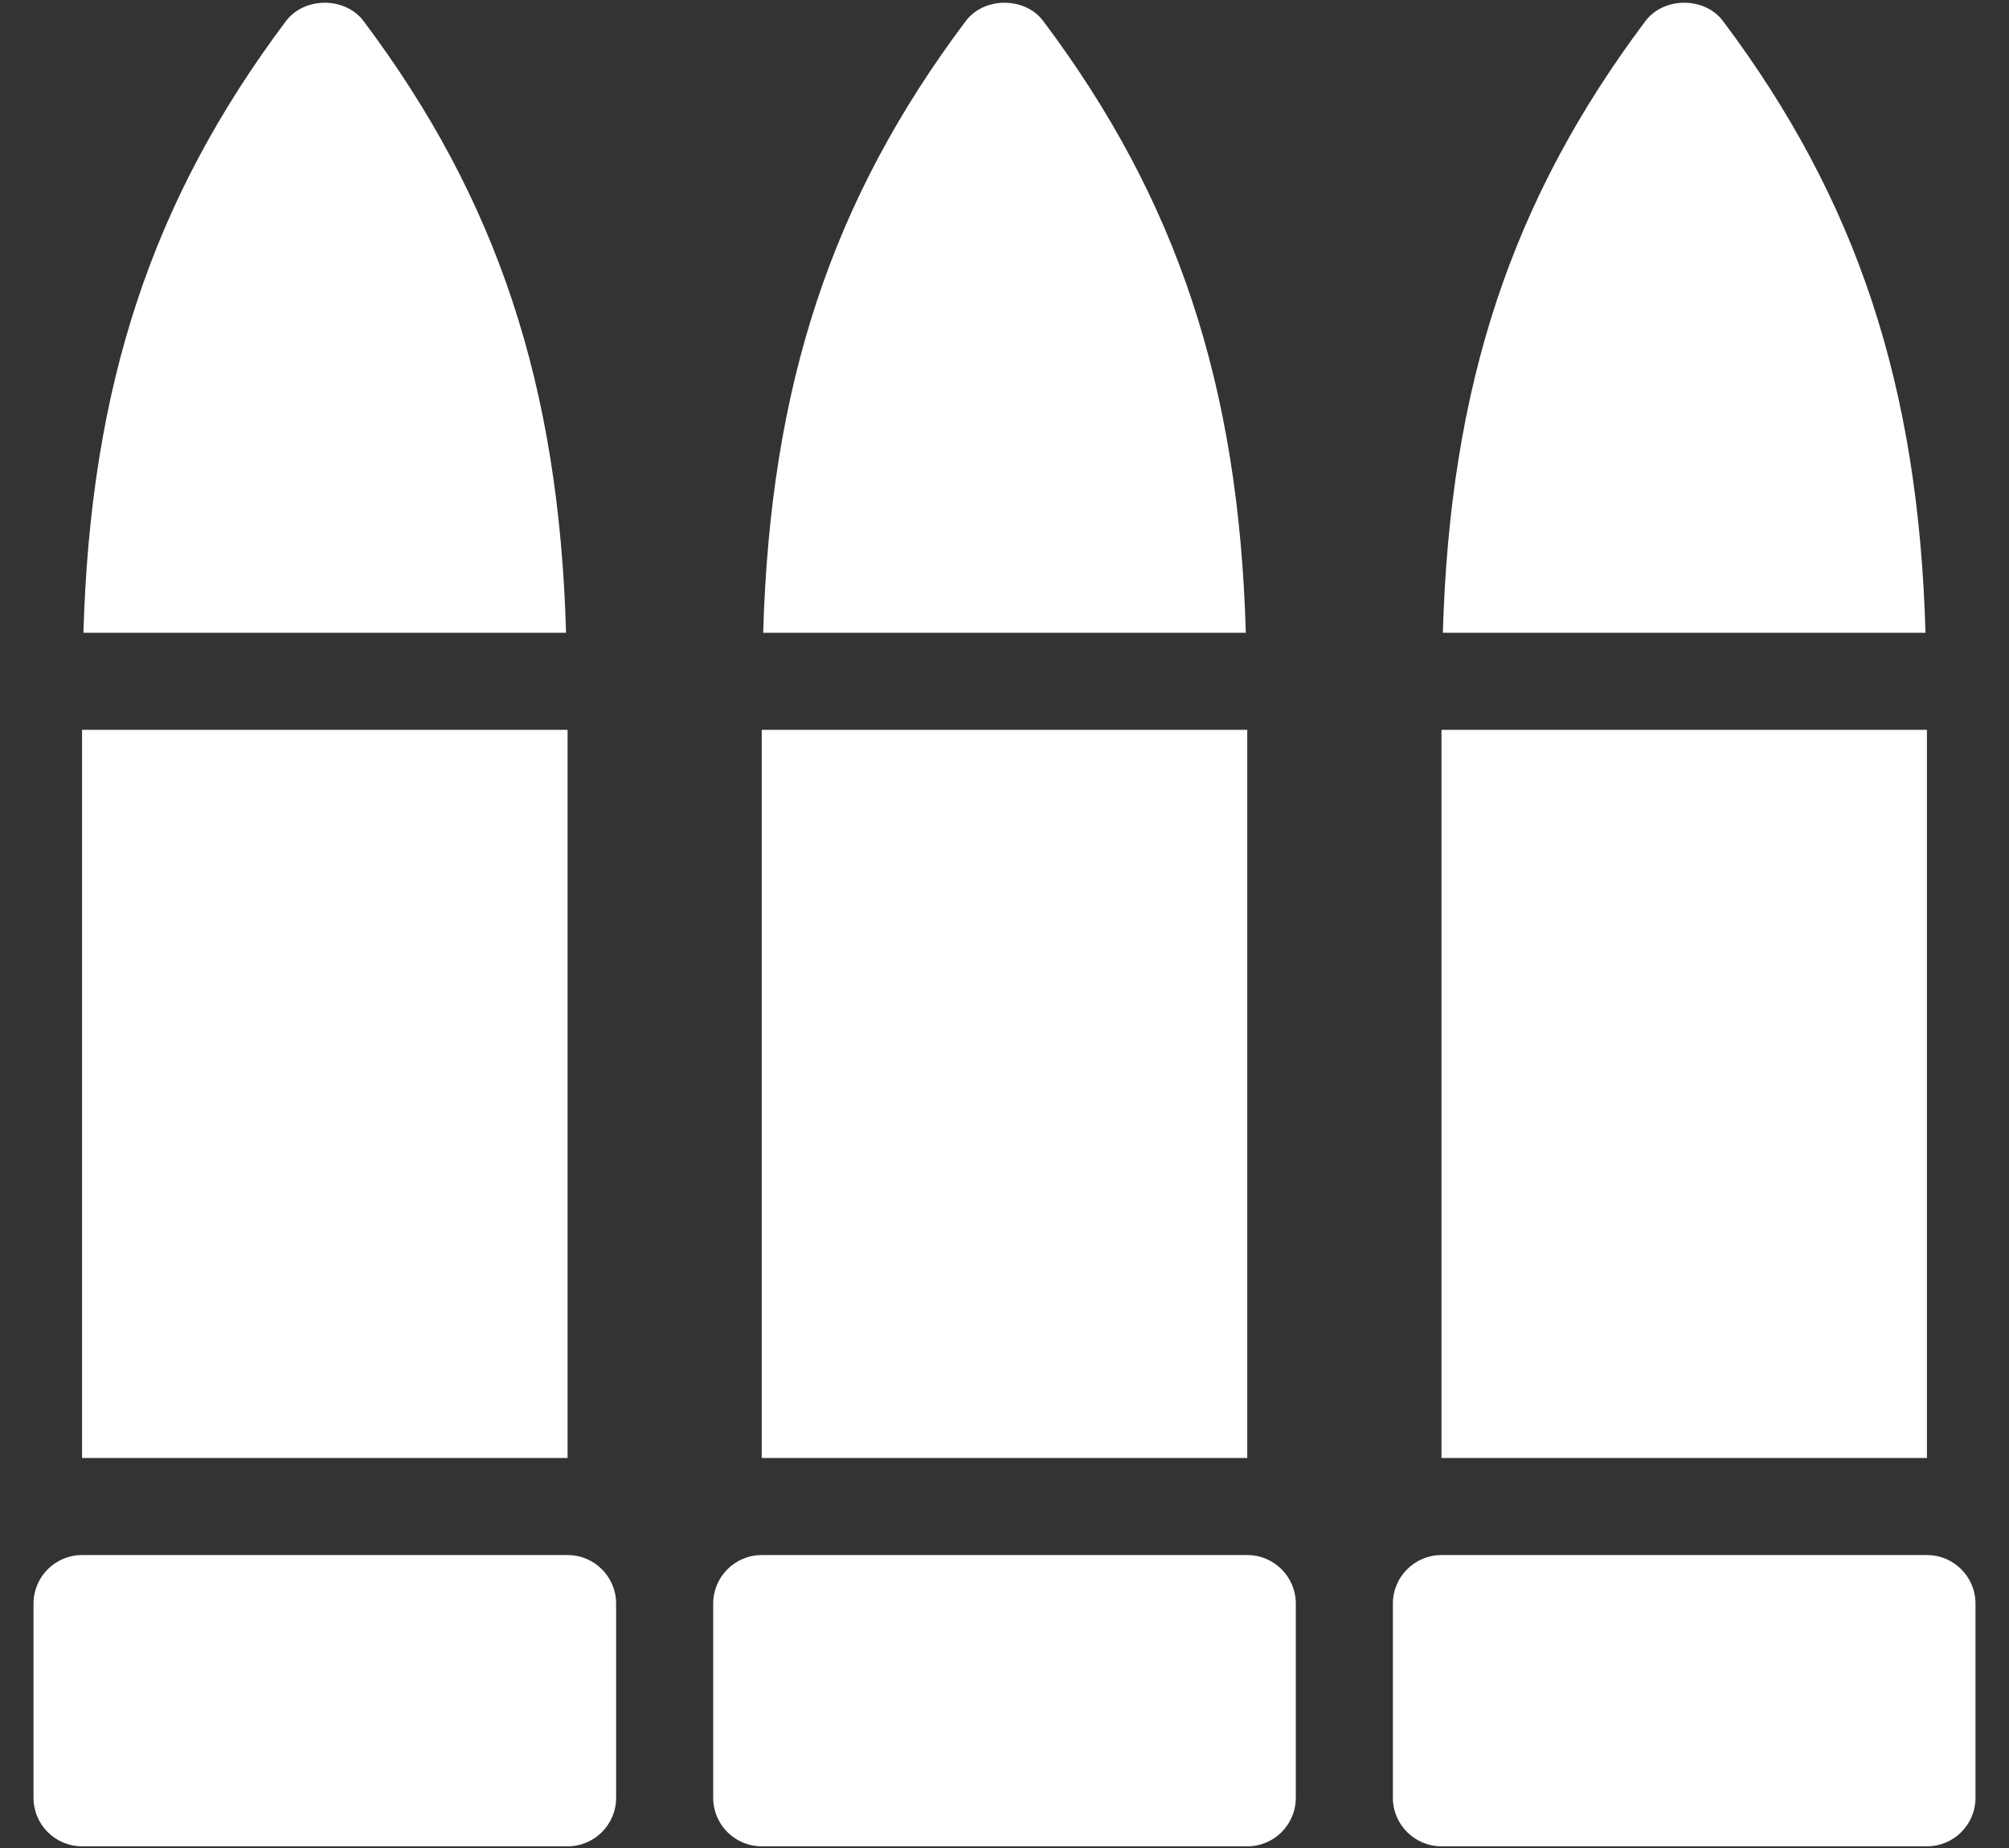 <svg xmlns="http://www.w3.org/2000/svg" width="25" height="23" viewBox="0 0 25 23" fill="none"><rect x="0" y="0" width="25" height="23" fill="#333333" stroke="none"/><path d="M15.521 18.146H9.479V9.083H15.521V18.146ZM4.525 0.263C4.297 -0.042 3.786 -0.042 3.558 0.263C1.889 2.488 1.127 4.8 1.038 7.875H7.044C6.956 4.8 6.194 2.488 4.525 0.263ZM23.979 9.083H17.938V18.146H23.979V9.083ZM21.442 0.263C21.214 -0.042 20.703 -0.042 20.475 0.263C18.806 2.488 18.044 4.8 17.955 7.875H23.961C23.873 4.8 23.111 2.488 21.442 0.263ZM12.983 0.263C12.756 -0.042 12.245 -0.042 12.017 0.263C10.347 2.488 9.586 4.8 9.497 7.875H15.503C15.415 4.8 14.653 2.488 12.983 0.263ZM15.521 19.354H9.479C9.145 19.354 8.875 19.625 8.875 19.958V22.375C8.875 22.709 9.145 22.979 9.479 22.979H15.521C15.855 22.979 16.125 22.709 16.125 22.375V19.958C16.125 19.625 15.855 19.354 15.521 19.354ZM23.979 19.354H17.938C17.604 19.354 17.333 19.625 17.333 19.958V22.375C17.333 22.709 17.604 22.979 17.938 22.979H23.979C24.313 22.979 24.583 22.709 24.583 22.375V19.958C24.583 19.625 24.313 19.354 23.979 19.354ZM7.063 9.083H1.021V18.146H7.063V9.083ZM7.063 19.354H1.021C0.687 19.354 0.417 19.625 0.417 19.958V22.375C0.417 22.709 0.687 22.979 1.021 22.979H7.063C7.397 22.979 7.667 22.709 7.667 22.375V19.958C7.667 19.625 7.397 19.354 7.063 19.354Z" fill="white"></path></svg>